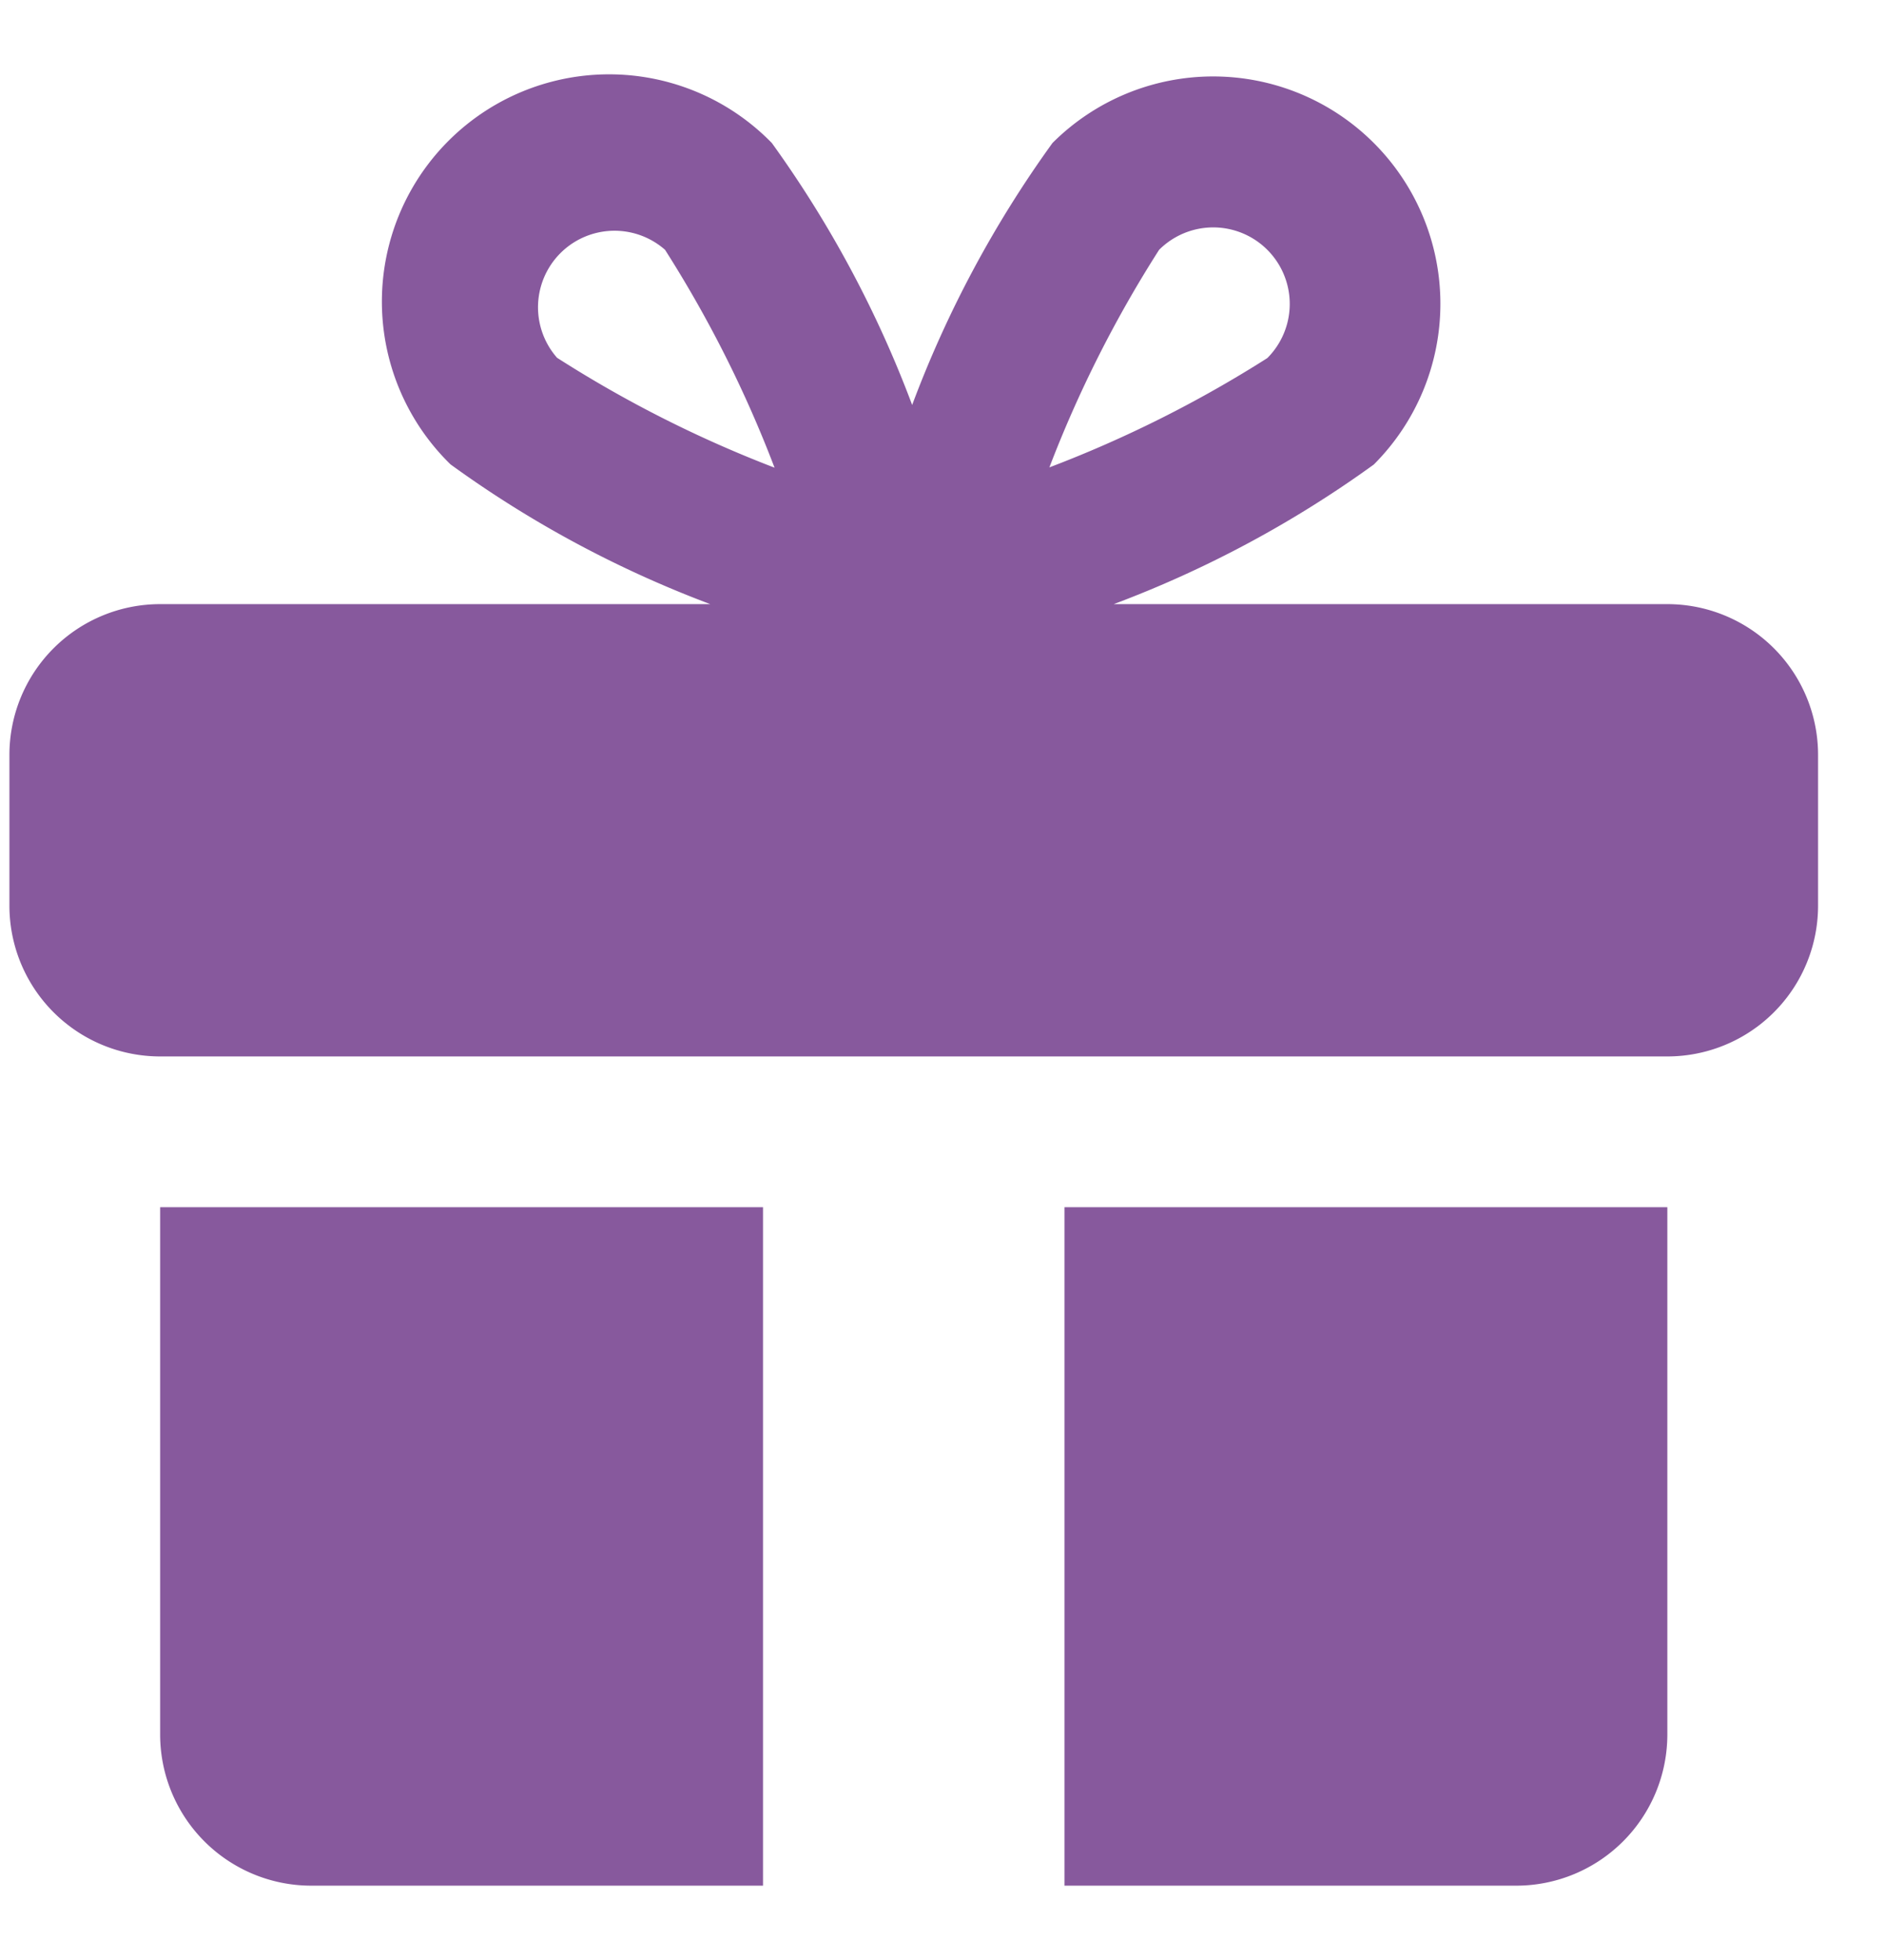 <svg width="25" height="26" viewBox="0 0 25 26" fill="none" xmlns="http://www.w3.org/2000/svg">
    <path d="M2.125 23.014a2.006 2.006 0 0 0 2 2h6v-9h-8v7zm18 2a2.006 2.006 0 0 0 2-2v-7h-8v9h6zm4-13v-2a2 2 0 0 0-2-2h-7.346a14.674 14.674 0 0 0 3.451-1.852 3.015 3.015 0 1 0-4.264-4.265 14.74 14.74 0 0 0-1.862 3.475 14.792 14.792 0 0 0-1.862-3.475A3.015 3.015 0 1 0 5.978 6.16c1.06.77 2.22 1.393 3.447 1.854h-7.3a2 2 0 0 0-2 2v2a2 2 0 0 0 2 2h20a2 2 0 0 0 2-2zM7.392 4.746a1.015 1.015 0 0 1 1.433-1.432c.581.912 1.068 1.88 1.453 2.89a15.936 15.936 0 0 1-2.886-1.458zm7.989-1.432a1.015 1.015 0 1 1 1.436 1.436 15.952 15.952 0 0 1-2.892 1.45 15.922 15.922 0 0 1 1.456-2.886z" fill="#87599D"/>
</svg>
